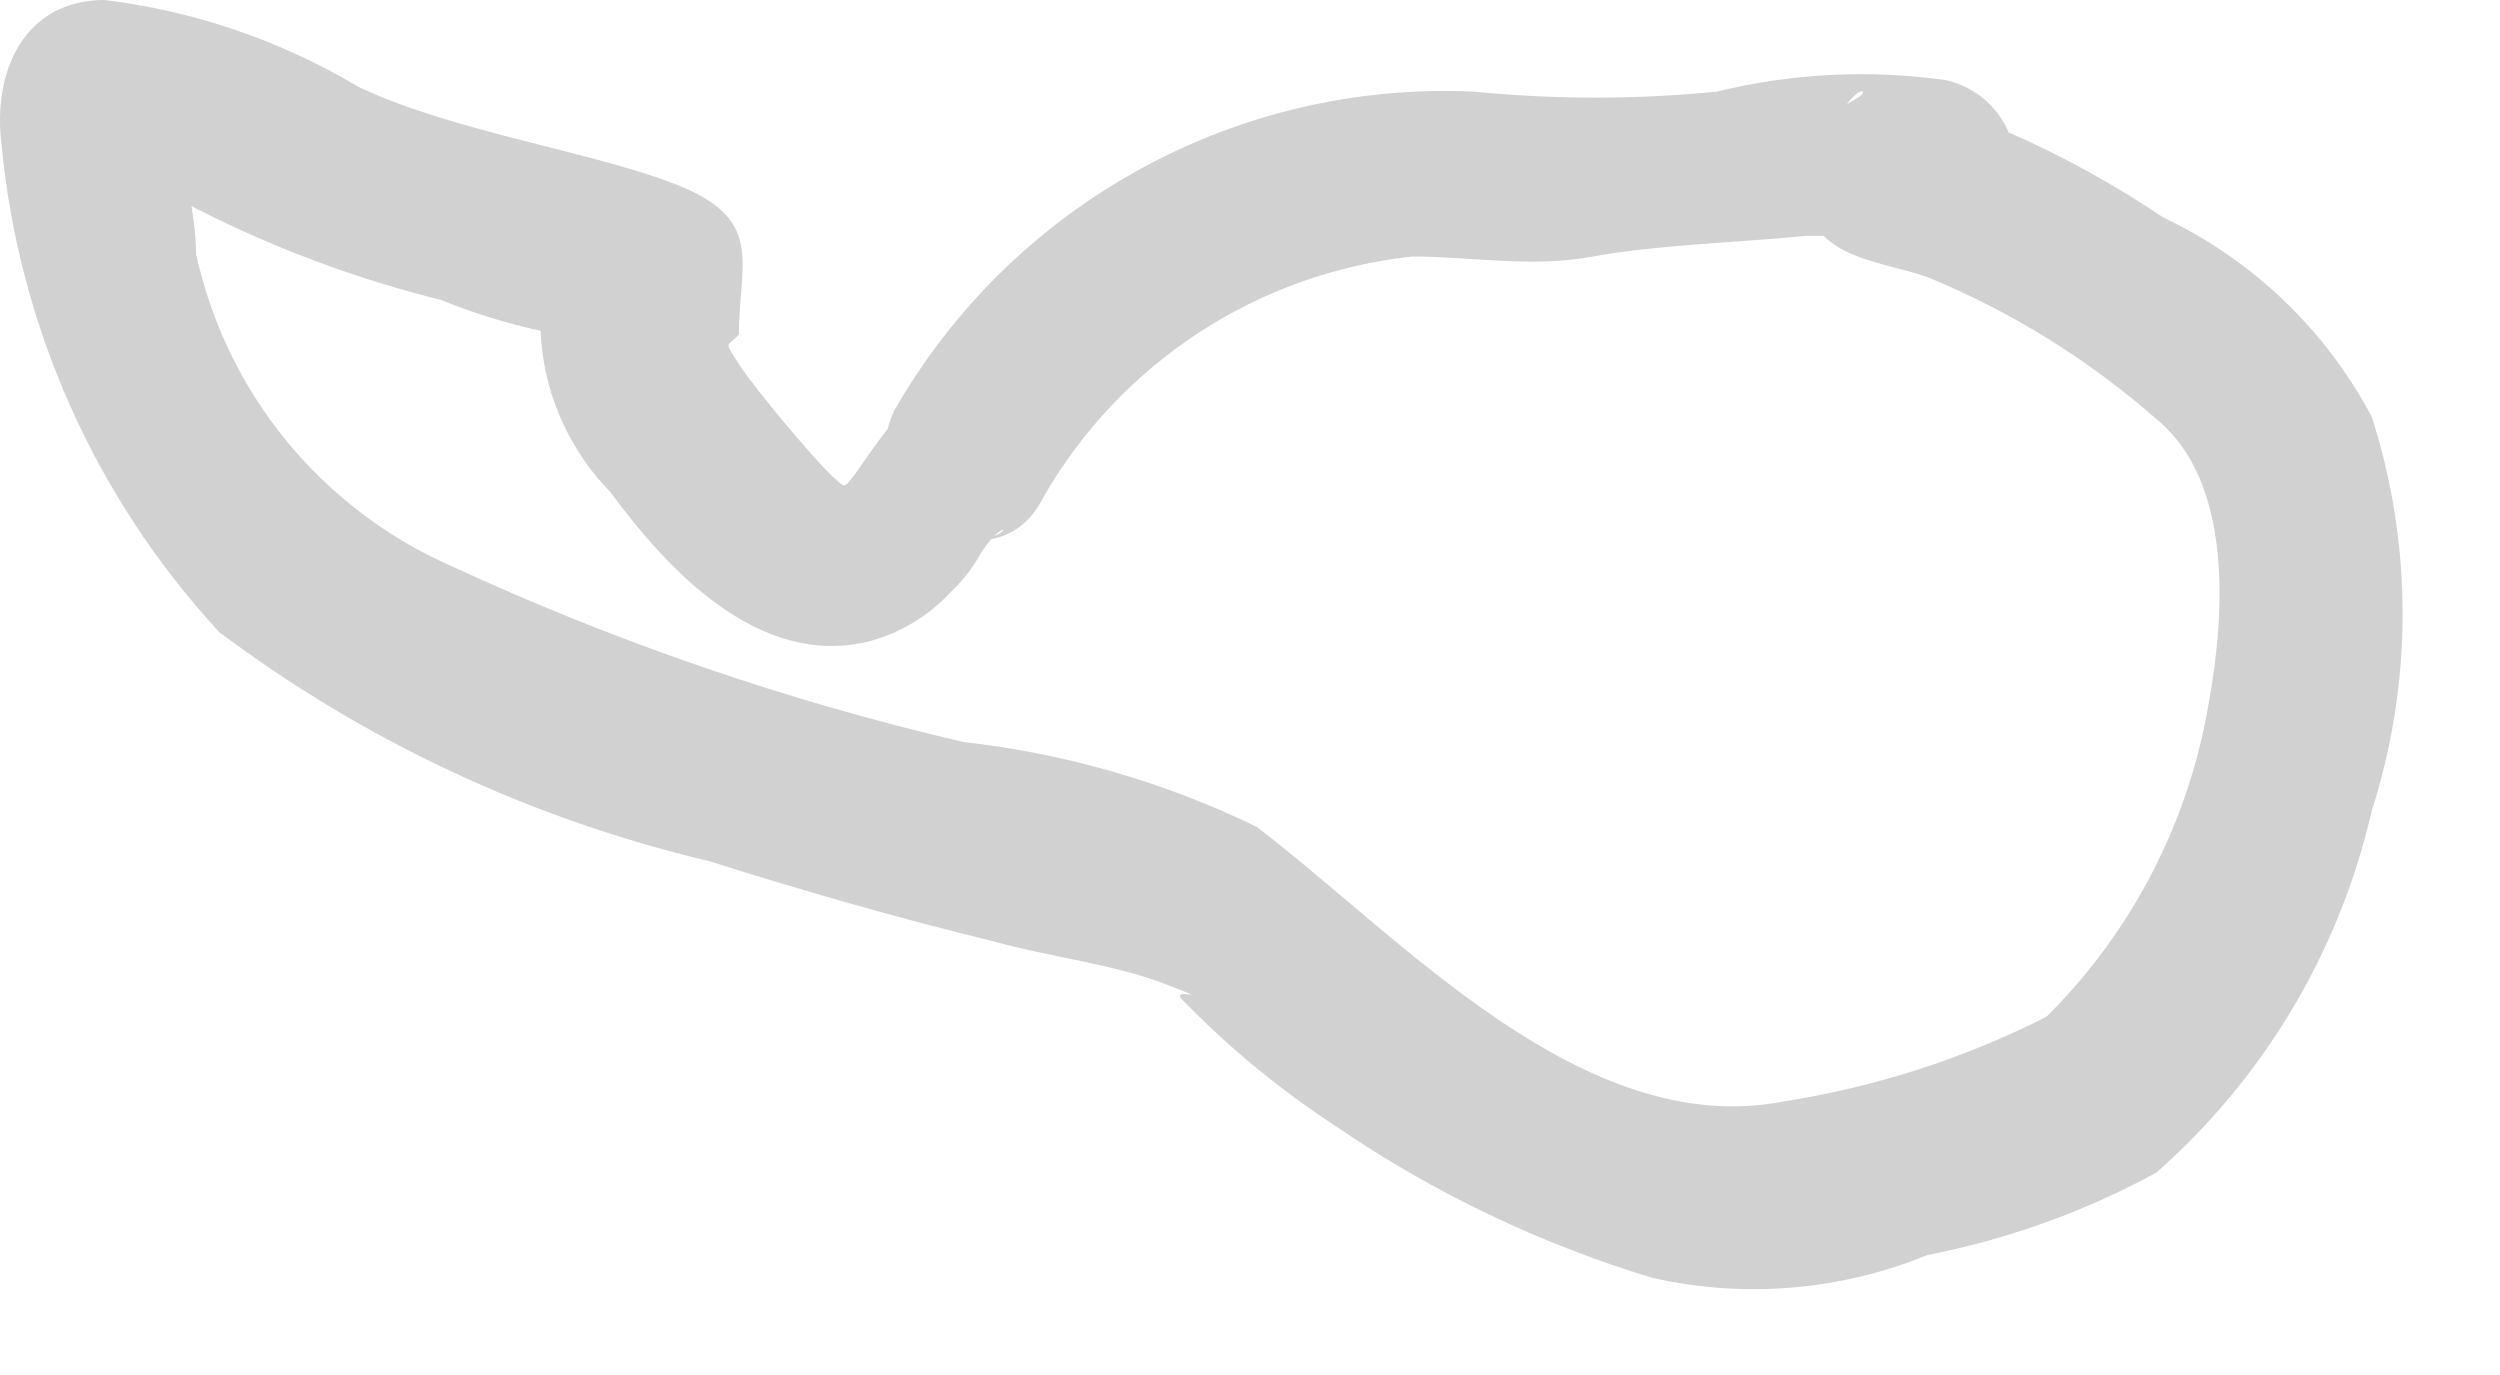 <?xml version="1.0" encoding="utf-8"?>
<svg xmlns="http://www.w3.org/2000/svg" fill="none" height="100%" overflow="visible" preserveAspectRatio="none" style="display: block;" viewBox="0 0 20 11" width="100%">
<path d="M7.579 3.078C7.23 3.078 6.827 3.884 6.754 3.884C6.681 3.884 6.04 3.115 5.911 2.913C5.783 2.711 5.82 2.785 5.911 2.675C5.911 2.125 6.113 1.777 5.472 1.502C4.83 1.227 3.64 1.063 2.87 0.696C2.248 0.325 1.556 0.088 0.837 0C0.195 0 -0.061 0.568 0.012 1.154C0.15 2.61 0.761 3.981 1.753 5.056C2.919 5.931 4.254 6.554 5.673 6.889C6.424 7.127 7.194 7.347 7.945 7.53C8.403 7.658 8.916 7.713 9.337 7.878C9.759 8.043 9.337 7.878 9.466 8.006C9.836 8.386 10.248 8.724 10.693 9.014C11.469 9.544 12.322 9.952 13.221 10.223C13.956 10.389 14.723 10.325 15.42 10.04C16.061 9.915 16.679 9.693 17.252 9.38C18.115 8.619 18.717 7.607 18.974 6.486C19.303 5.461 19.303 4.359 18.974 3.334C18.604 2.637 18.02 2.078 17.307 1.74C16.918 1.479 16.508 1.252 16.079 1.063L15.585 0.898C15.457 0.898 15.255 0.898 15.365 0.898L15.768 1.209V1.832C15.768 1.832 15.475 2.107 15.768 1.96C15.9 1.865 16.007 1.739 16.079 1.594C16.116 1.498 16.132 1.395 16.125 1.293C16.118 1.19 16.09 1.091 16.041 1C15.992 0.91 15.925 0.831 15.843 0.769C15.761 0.707 15.667 0.663 15.566 0.641C14.955 0.555 14.334 0.586 13.734 0.733C13.089 0.797 12.438 0.797 11.792 0.733C10.86 0.69 9.935 0.905 9.117 1.355C8.299 1.804 7.621 2.47 7.157 3.279C6.772 4.067 7.963 4.763 8.348 3.976C8.653 3.445 9.08 2.995 9.592 2.66C10.105 2.326 10.689 2.118 11.298 2.052C11.774 2.052 12.25 2.144 12.745 2.052C13.24 1.96 13.881 1.942 14.449 1.887C14.632 1.887 14.834 1.887 15.017 1.887C15.383 2.015 15.2 1.887 15.017 1.887L14.705 1.484V0.953C14.852 0.66 14.98 0.715 14.852 0.788C14.779 0.828 14.711 0.877 14.65 0.934C14.52 1.075 14.442 1.256 14.431 1.447C14.431 2.07 14.998 2.07 15.42 2.217C16.089 2.492 16.708 2.876 17.252 3.353C17.857 3.847 17.802 4.892 17.673 5.606C17.516 6.565 17.061 7.449 16.372 8.134C15.71 8.469 14.999 8.698 14.266 8.812C12.653 9.124 11.188 7.475 10.052 6.614C9.314 6.256 8.521 6.027 7.707 5.936C6.294 5.607 4.919 5.134 3.603 4.525C3.092 4.299 2.642 3.955 2.288 3.523C1.935 3.09 1.689 2.58 1.569 2.034C1.569 1.759 1.459 1.063 1.24 0.861C1.02 0.66 0.47 0.733 0.727 1.227L0.946 1.319C1.747 1.81 2.618 2.174 3.53 2.4C3.952 2.572 4.396 2.683 4.849 2.73C4.464 2.73 4.666 1.319 4.354 2.217C4.298 2.525 4.318 2.843 4.41 3.143C4.503 3.442 4.666 3.715 4.885 3.939C5.343 4.562 6.076 5.35 6.956 5.13C7.21 5.061 7.438 4.921 7.615 4.727C7.71 4.636 7.79 4.531 7.853 4.415C8.037 4.14 8.128 4.25 7.853 4.324C7.971 4.249 8.064 4.14 8.117 4.011C8.171 3.883 8.184 3.74 8.154 3.604C8.124 3.468 8.052 3.344 7.95 3.25C7.847 3.156 7.717 3.096 7.579 3.078Z" fill="#D1D1D1" id="Vector"/>
</svg>